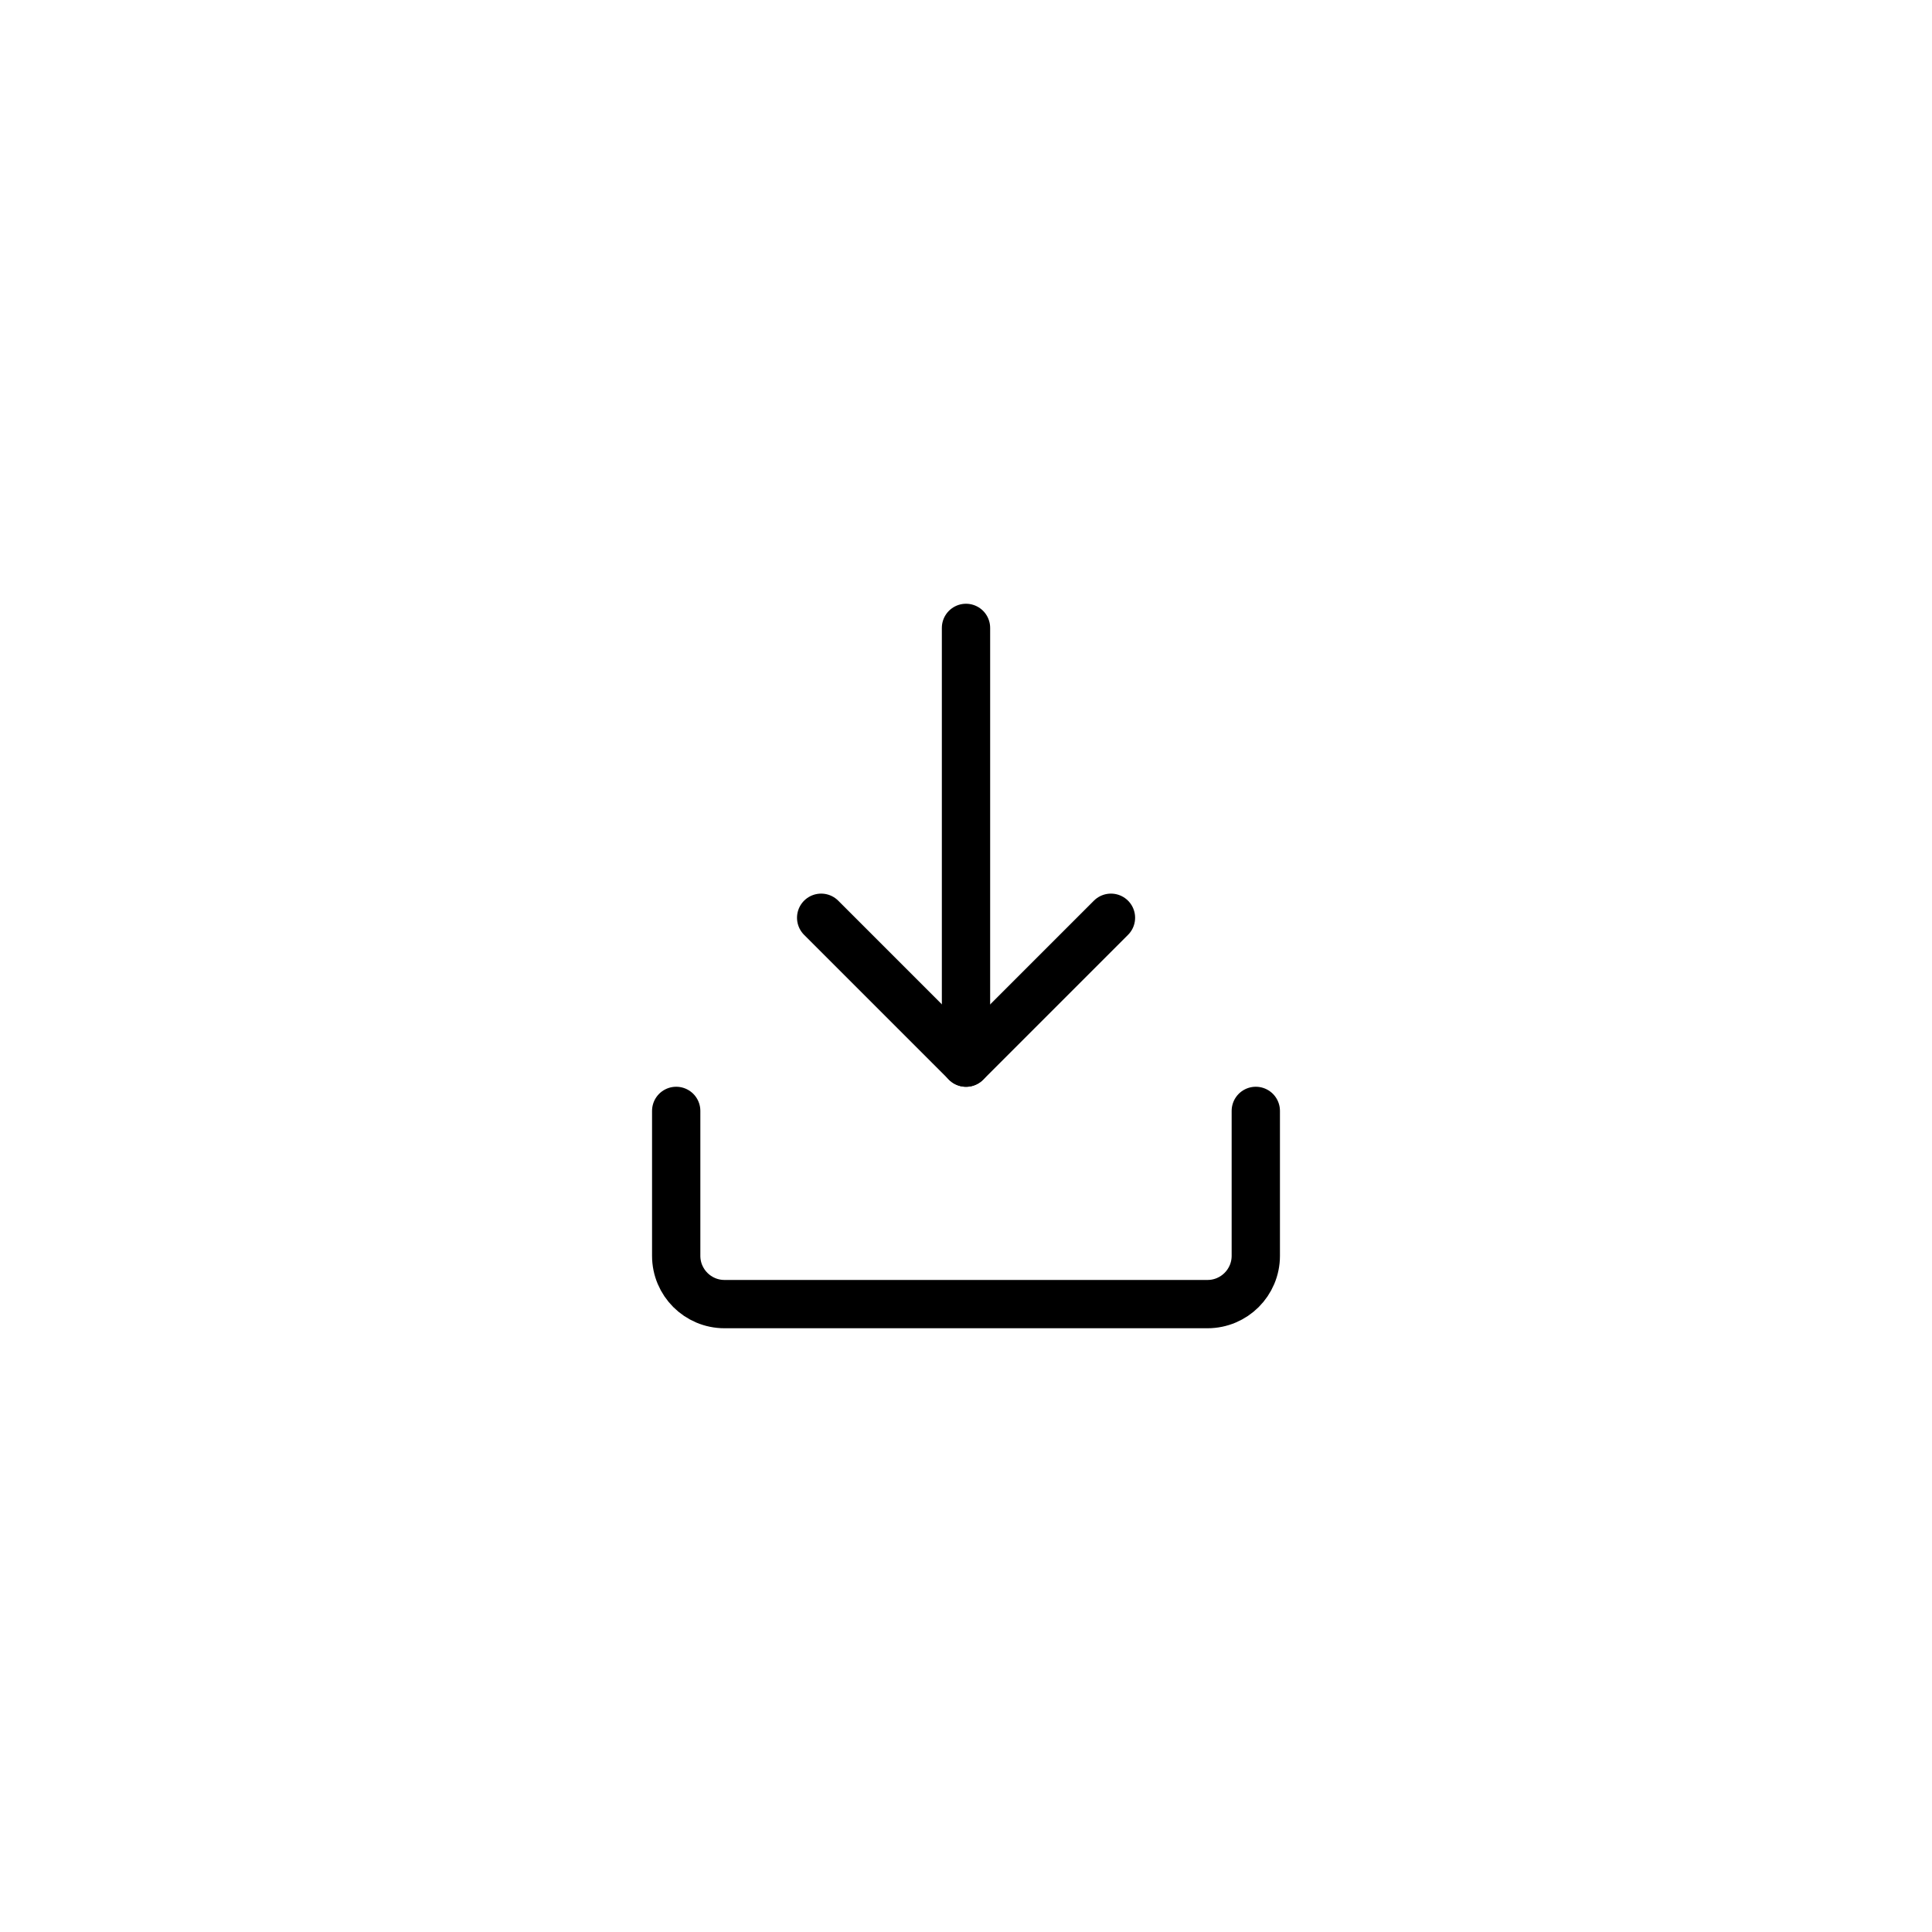 <svg width="32" height="32" viewBox="0 0 32 32" fill="none" xmlns="http://www.w3.org/2000/svg">
<path d="M11.2 18.4V20.8C11.2 21.242 11.558 21.6 12 21.6H20C20.442 21.6 20.8 21.242 20.8 20.8V18.4" stroke="#22307E" style="stroke:#22307E;stroke:color(display-p3 0.133 0.188 0.494);stroke-opacity:1;" stroke-width="0.8" stroke-linecap="round" stroke-linejoin="round"/>
<path d="M13.601 15.201L16.001 17.601L18.401 15.201" stroke="#22307E" style="stroke:#22307E;stroke:color(display-p3 0.133 0.188 0.494);stroke-opacity:1;" stroke-width="0.8" stroke-linecap="round" stroke-linejoin="round"/>
<path d="M16 17.6V10.4" stroke="#22307E" style="stroke:#22307E;stroke:color(display-p3 0.133 0.188 0.494);stroke-opacity:1;" stroke-width="0.8" stroke-linecap="round"/>
</svg>
